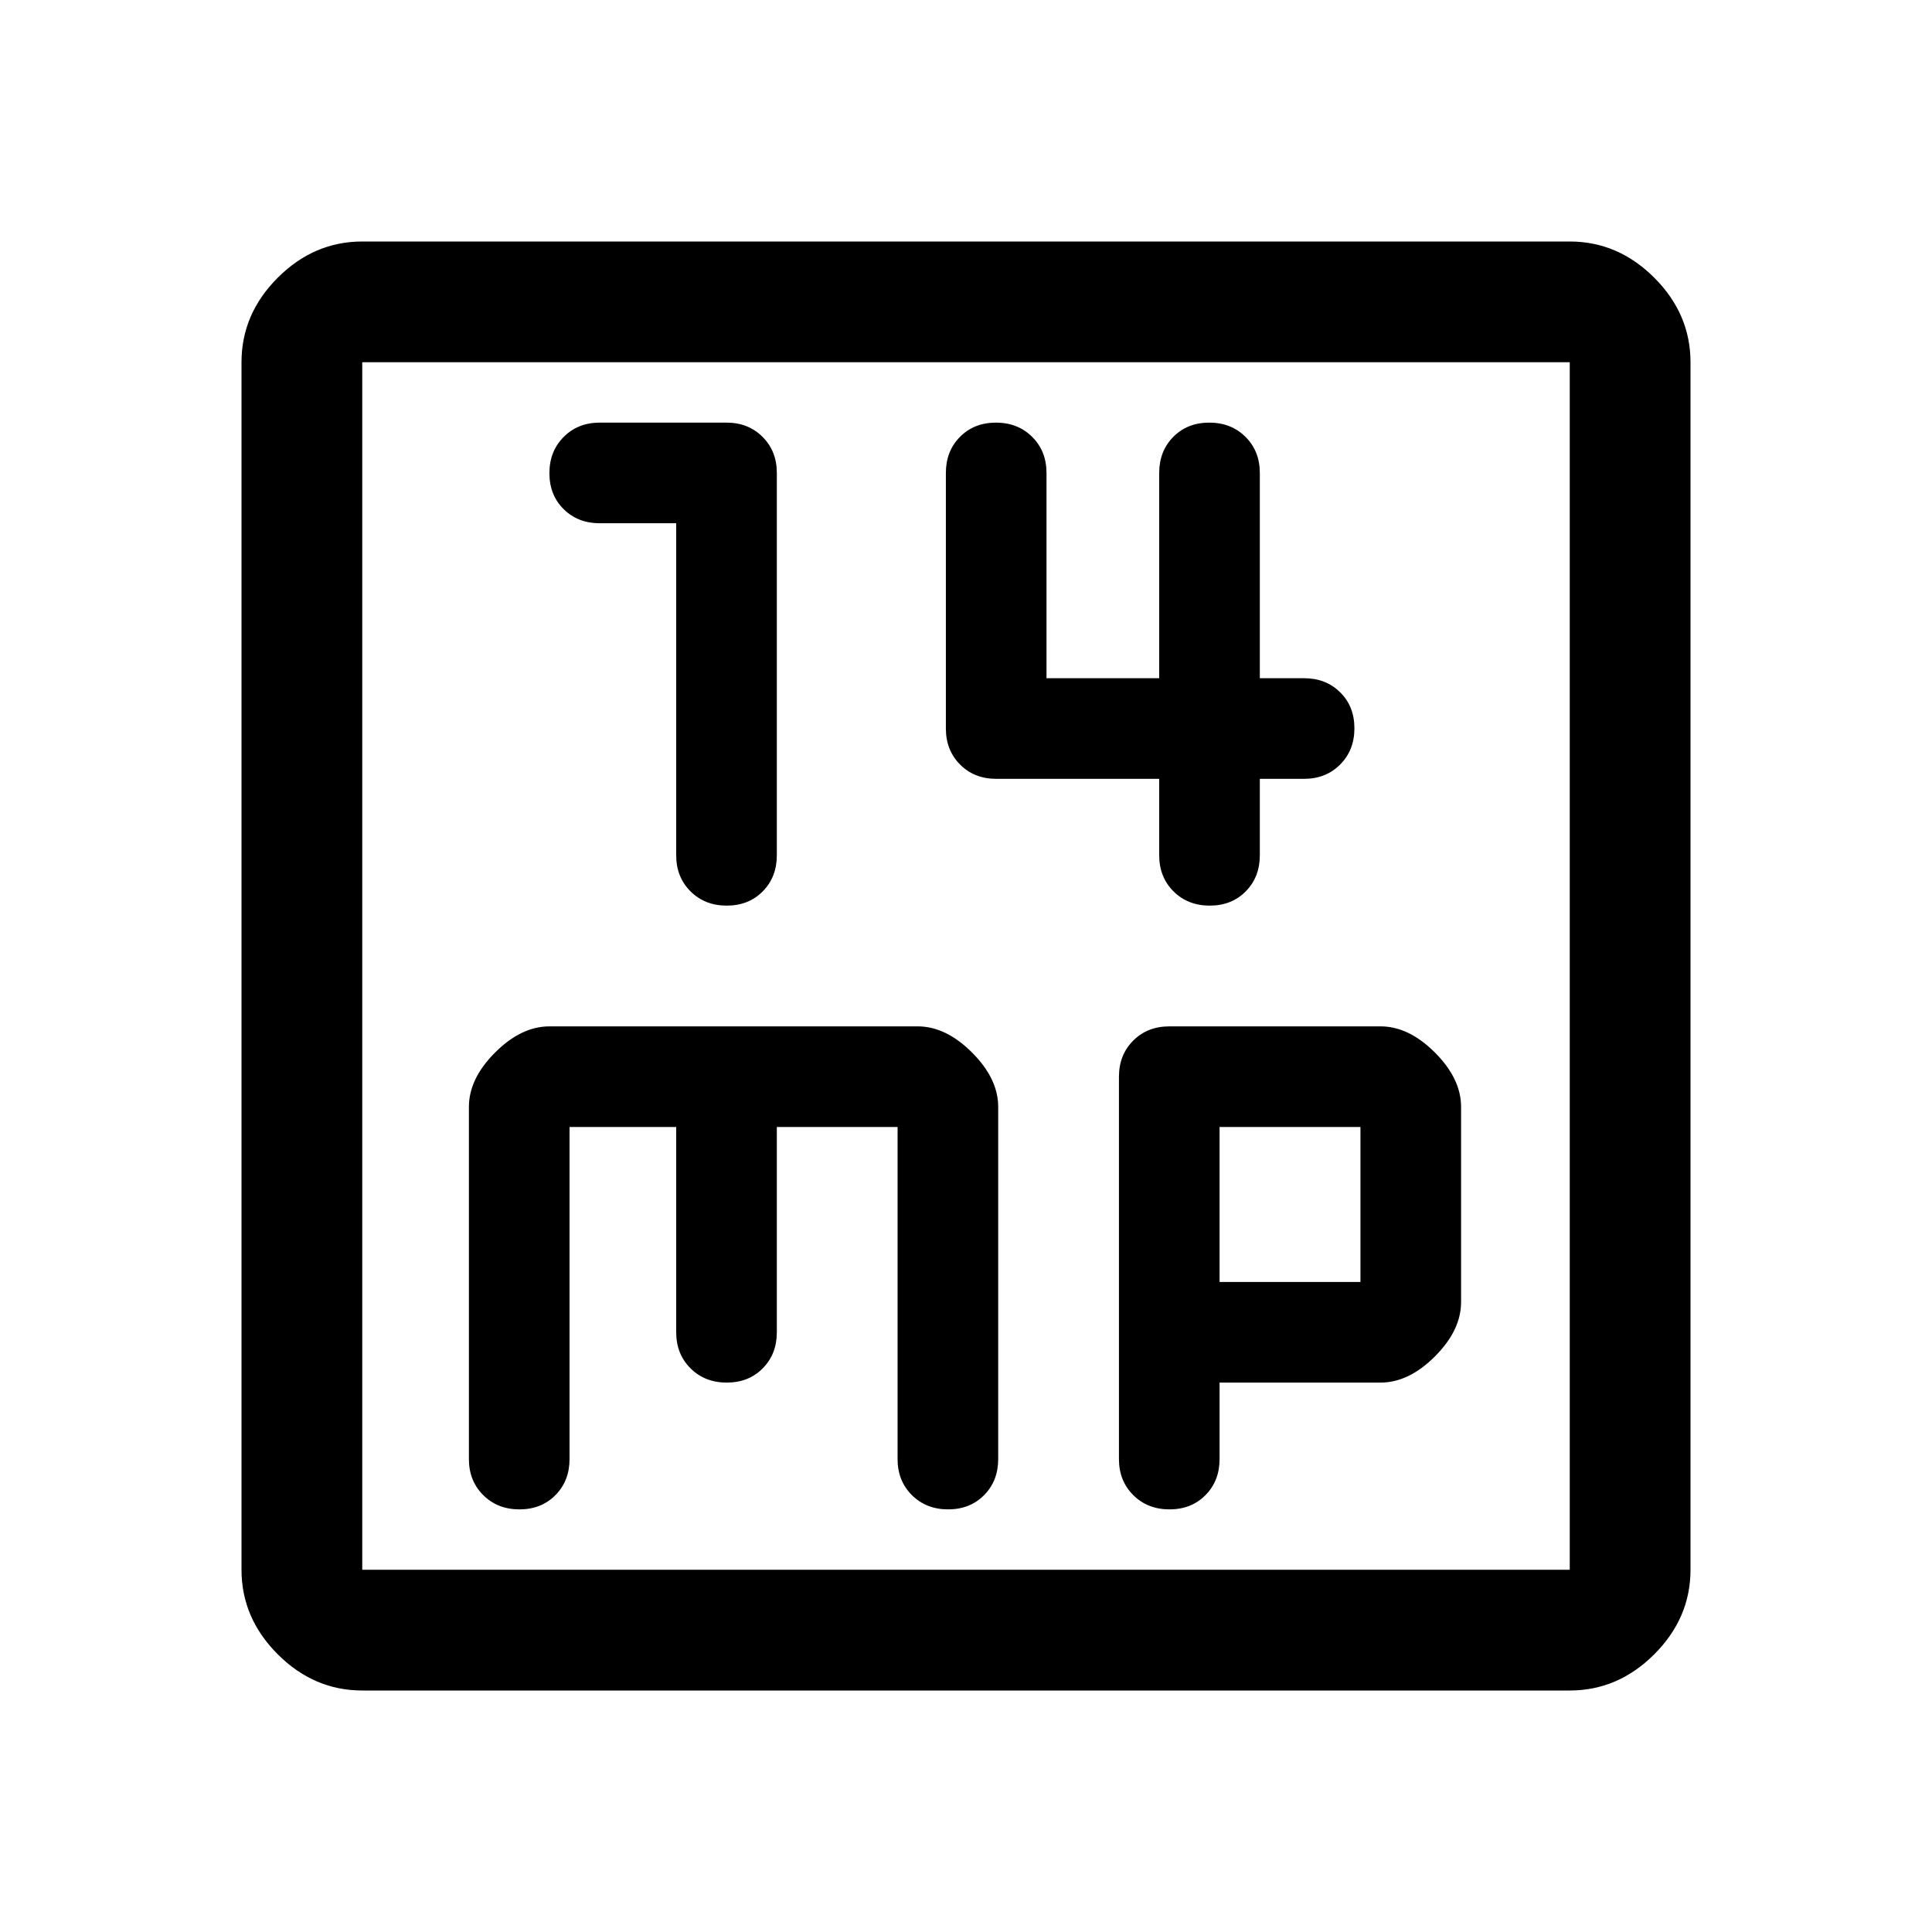 <svg xmlns="http://www.w3.org/2000/svg" width="48" height="48" viewBox="0 -960 960 960"><path d="M336-700v165q0 10.833 7.116 17.917 7.117 7.083 18 7.083Q372-510 379-517.083q7-7.084 7-17.917v-190q0-10.833-7.083-17.917Q371.833-750 361-750h-63q-10.833 0-17.917 7.116-7.083 7.117-7.083 18Q273-714 280.083-707q7.084 7 17.917 7h38Zm240 127v38q0 10.833 7.116 17.917 7.117 7.083 18 7.083Q612-510 619-517.083q7-7.084 7-17.917v-38h22q10.833 0 17.917-7.116 7.083-7.117 7.083-18Q673-609 665.917-616q-7.084-7-17.917-7h-22v-102q0-10.833-7.116-17.917-7.117-7.083-18-7.083Q590-750 583-742.917q-7 7.084-7 17.917v102h-56v-102q0-10.833-7.116-17.917-7.117-7.083-18-7.083Q484-750 477-742.917q-7 7.084-7 17.917v127q0 10.833 7.083 17.917Q484.167-573 495-573h81ZM180-120q-24 0-42-18t-18-42v-600q0-24 18-42t42-18h600q24 0 42 18t18 42v600q0 24-18 42t-42 18H180Zm0-60h600v-600H180v600Zm0-600v600-600Zm103 380h53v102q0 10.833 7.116 17.917 7.117 7.083 18 7.083Q372-273 379-280.083q7-7.084 7-17.917v-102h60v165q0 10.833 7.116 17.917 7.117 7.083 18 7.083Q482-210 489-217.083q7-7.084 7-17.917v-175q0-14-13-27t-27-13H273q-14 0-27 13t-13 27v175q0 10.833 7.116 17.917 7.117 7.083 18 7.083Q269-210 276-217.083q7-7.084 7-17.917v-165Zm323 127h80q14 0 27-13t13-27v-97q0-14-13-27t-27-13H581q-10.833 0-17.917 7.083Q556-435.833 556-425v190q0 10.833 7.116 17.917 7.117 7.083 18 7.083Q592-210 599-217.083q7-7.084 7-17.917v-38Zm0-50v-77h70v77h-70Z"/></svg>